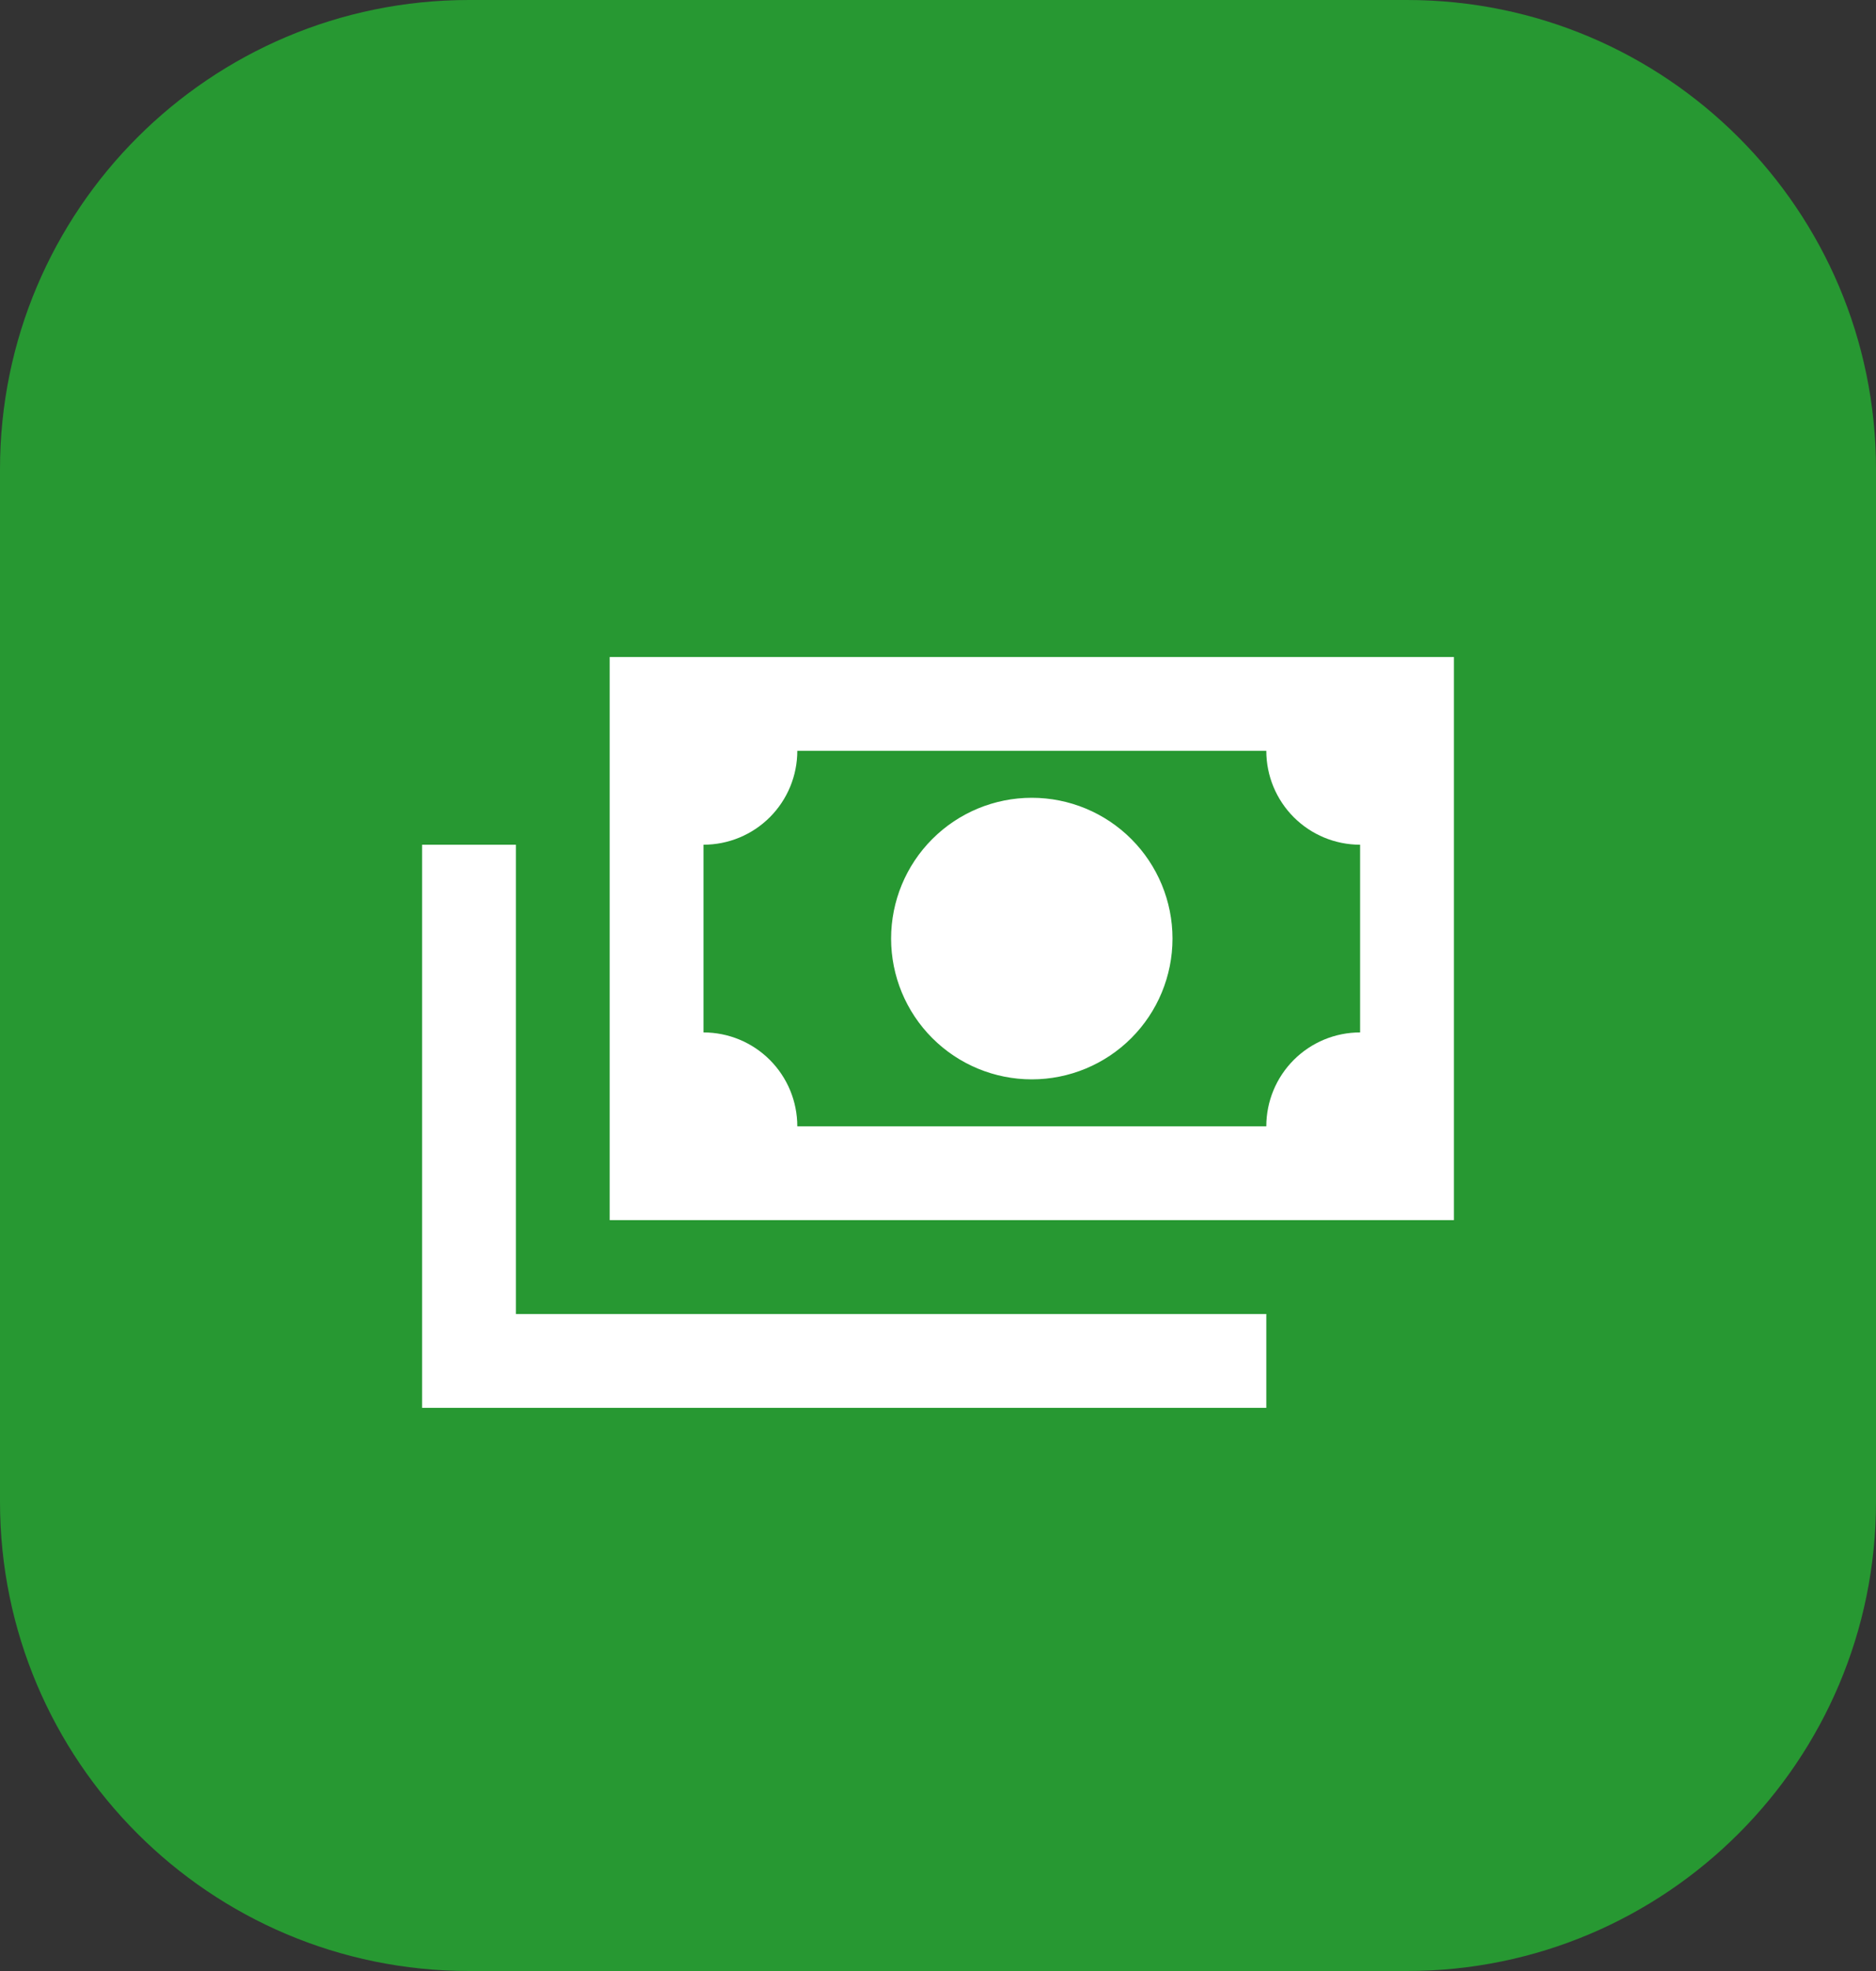 <?xml version="1.0" encoding="UTF-8"?> <svg xmlns="http://www.w3.org/2000/svg" width="160" height="168" viewBox="0 0 160 168" fill="none"><rect x="0" y="0" width="160" height="168" fill="#333333" stroke="none"/> <path d="M0 40C0 17.909 17.909 0 40 0H120C142.091 0 160 17.909 160 40V128C160 150.091 142.091 168 120 168H40C17.909 168 0 150.091 0 128V40Z" fill="#279832"></path> <path d="M52 56H124V104H52V56ZM88 68C91.183 68 94.235 69.264 96.485 71.515C98.736 73.765 100 76.817 100 80C100 83.183 98.736 86.235 96.485 88.485C94.235 90.736 91.183 92 88 92C84.817 92 81.765 90.736 79.515 88.485C77.264 86.235 76 83.183 76 80C76 76.817 77.264 73.765 79.515 71.515C81.765 69.264 84.817 68 88 68ZM68 64C68 66.122 67.157 68.157 65.657 69.657C64.157 71.157 62.122 72 60 72V88C62.122 88 64.157 88.843 65.657 90.343C67.157 91.843 68 93.878 68 96H108C108 93.878 108.843 91.843 110.343 90.343C111.843 88.843 113.878 88 116 88V72C113.878 72 111.843 71.157 110.343 69.657C108.843 68.157 108 66.122 108 64H68ZM36 72H44V112H108V120H36V72Z" fill="white"></path> </svg> 